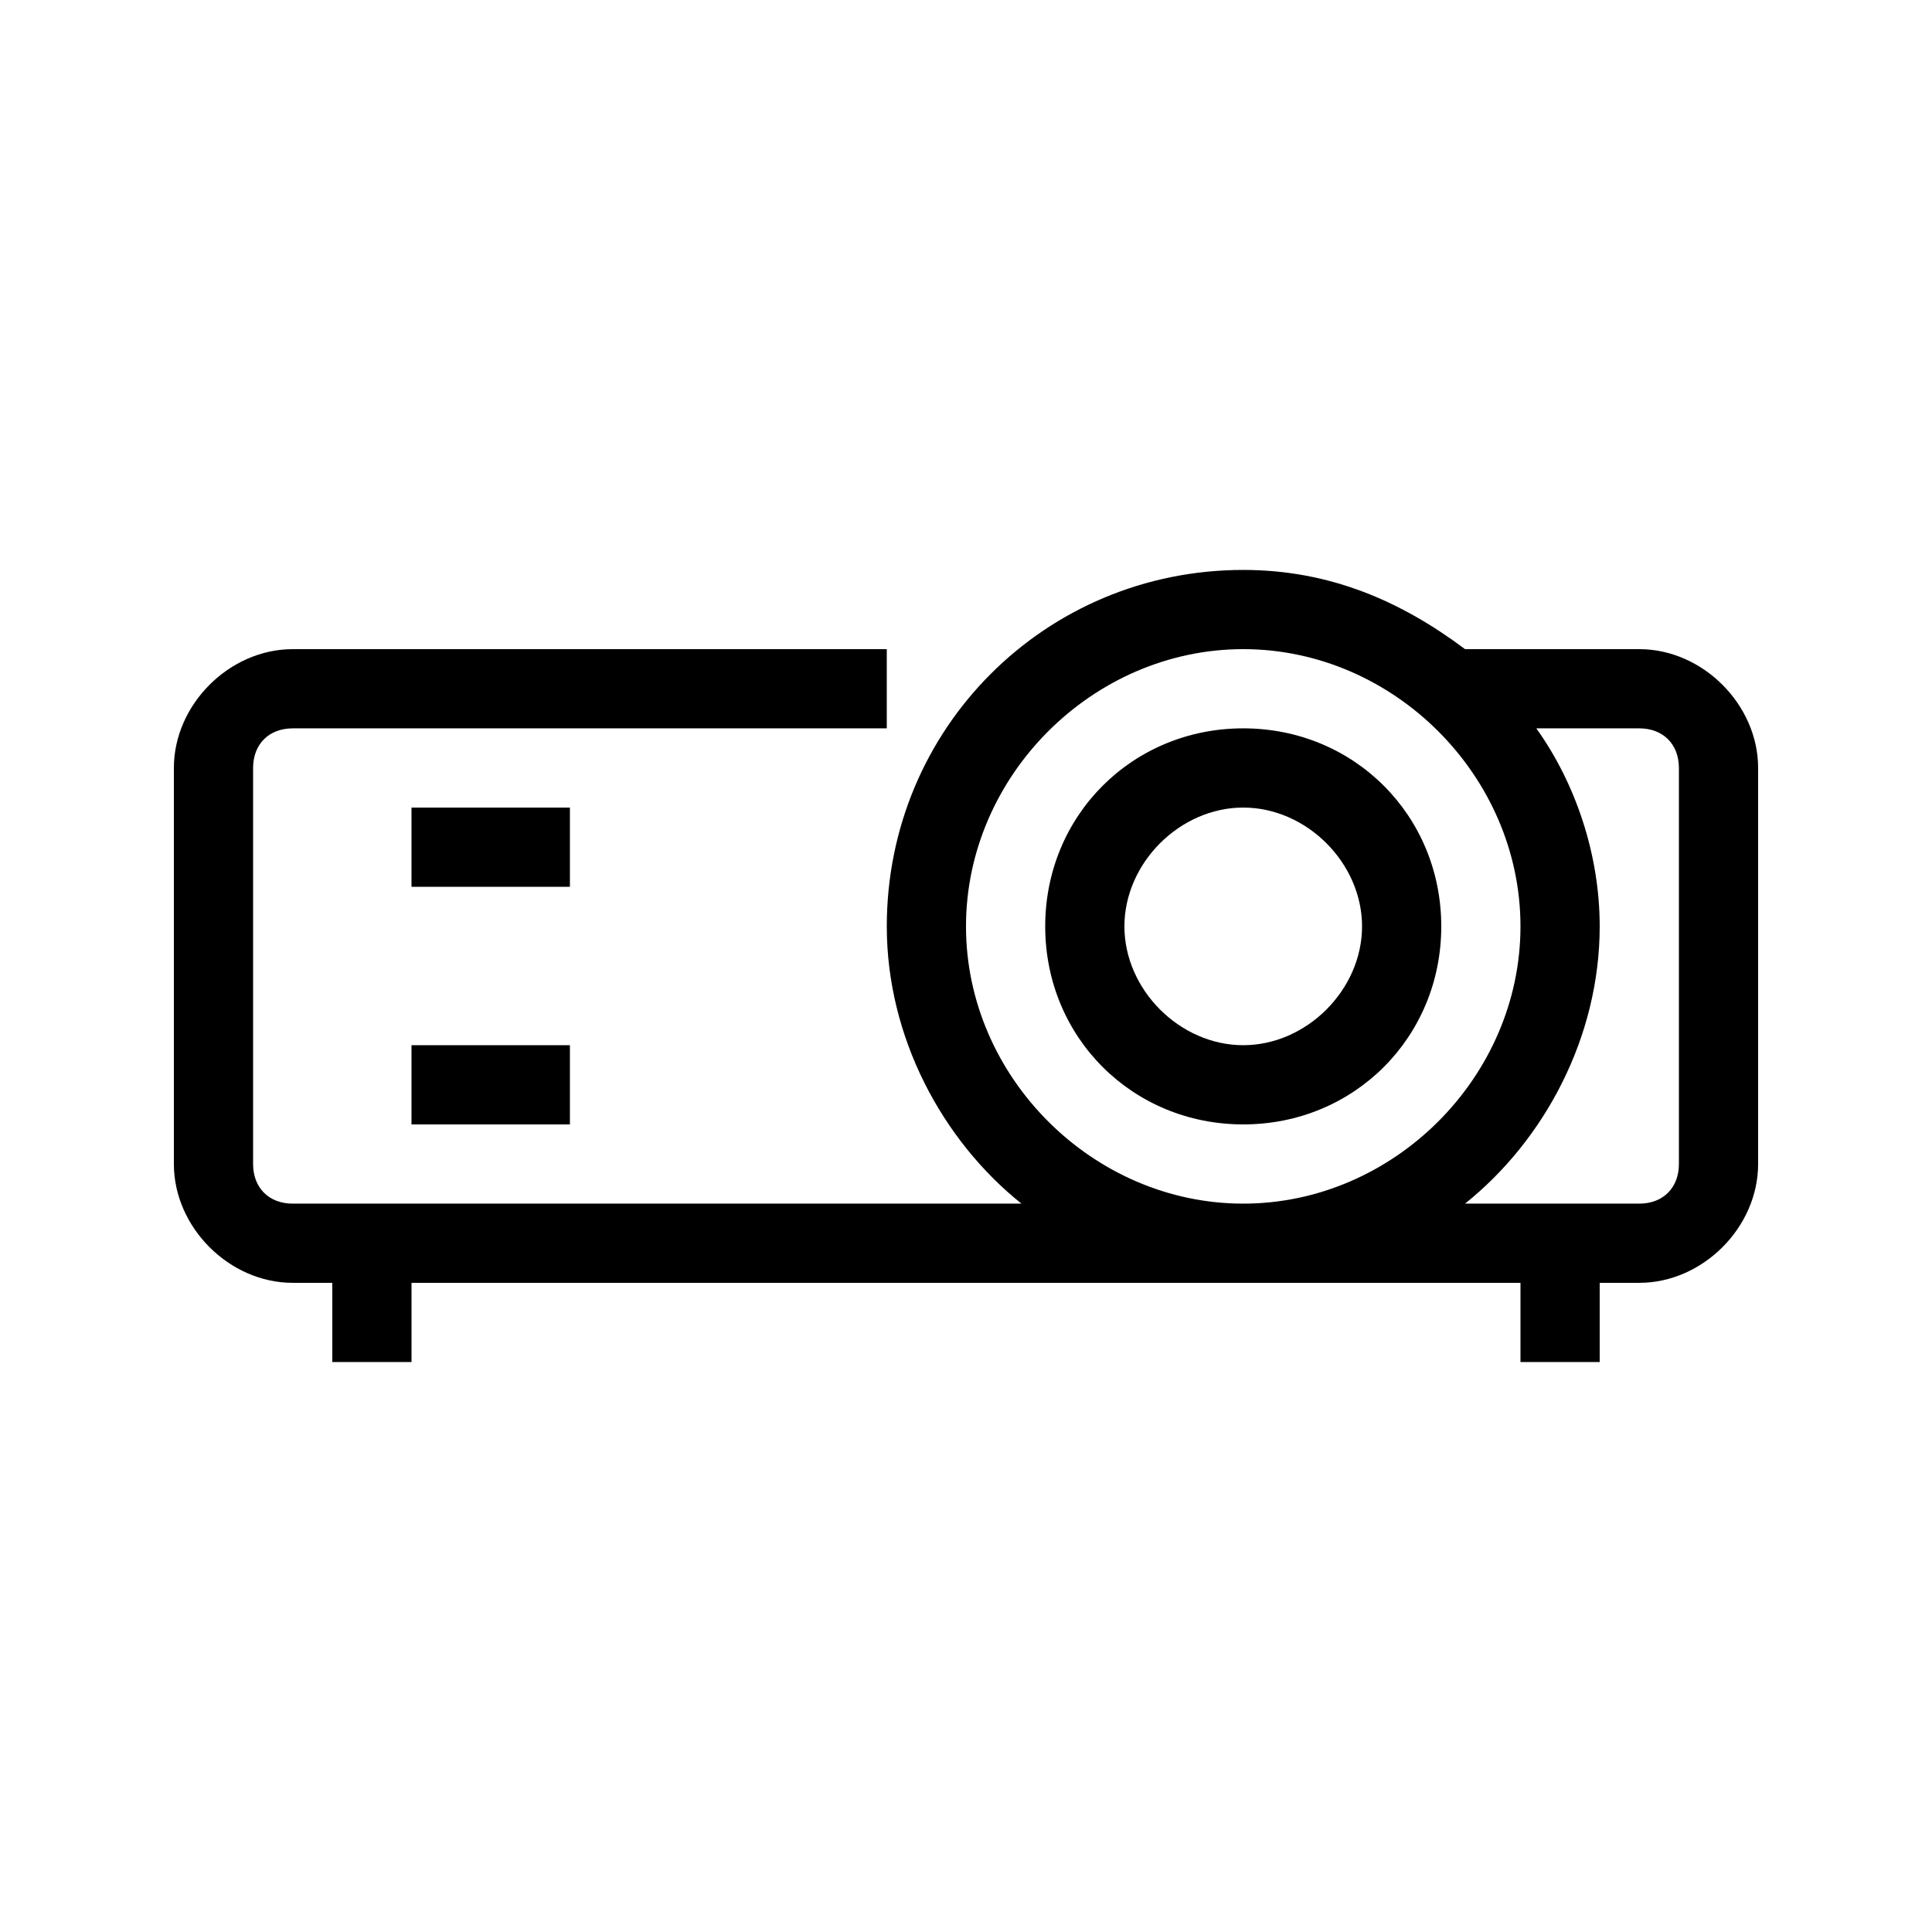<?xml version="1.0" encoding="UTF-8"?>
<!-- Uploaded to: SVG Repo, www.svgrepo.com, Generator: SVG Repo Mixer Tools -->
<svg fill="#000000" width="800px" height="800px" version="1.1" viewBox="144 144 512 512" xmlns="http://www.w3.org/2000/svg">
 <g>
  <path d="m578.43 316.03h-46.184c-16.793-12.594-35.688-20.992-58.777-20.992-52.477 0-94.461 41.984-94.461 94.465 0 29.391 14.695 56.68 35.688 73.473h-193.13c-6.297 0-10.496-4.199-10.496-10.496v-104.96c0-6.297 4.199-10.496 10.496-10.496h157.44v-20.992h-157.44c-16.793 0-31.488 14.695-31.488 31.488v104.96c0 16.793 14.695 31.484 31.488 31.484h10.496v20.992h20.992v-20.992h293.89v20.992h20.992v-20.992h10.496c16.793 0 31.488-14.695 31.488-31.488v-104.96c-0.004-16.789-14.695-31.484-31.492-31.484zm-178.43 73.473c0-39.887 33.586-73.473 73.473-73.473 39.883 0 73.469 33.586 73.469 73.473 0 39.883-33.586 73.473-73.469 73.473-39.887 0-73.473-33.59-73.473-73.473zm188.93 62.977c0 6.297-4.199 10.496-10.496 10.496h-46.184c20.992-16.793 35.688-44.082 35.688-73.473 0-18.895-6.297-37.785-16.793-52.48h27.289c6.301 0 10.496 4.199 10.496 10.496z"/>
  <path d="m473.47 337.02c-29.391 0-52.48 23.09-52.48 52.48s23.09 52.48 52.48 52.48 52.48-23.09 52.48-52.48c-0.004-29.391-23.094-52.48-52.48-52.48zm0 83.969c-16.793 0-31.488-14.695-31.488-31.488 0-16.793 14.695-31.488 31.488-31.488 16.793 0 31.488 14.695 31.488 31.488-0.004 16.793-14.695 31.488-31.488 31.488z"/>
  <path d="m253.05 358.02h41.984v20.992h-41.984z"/>
  <path d="m253.05 420.99h41.984v20.992h-41.984z"/>
 </g>
</svg>